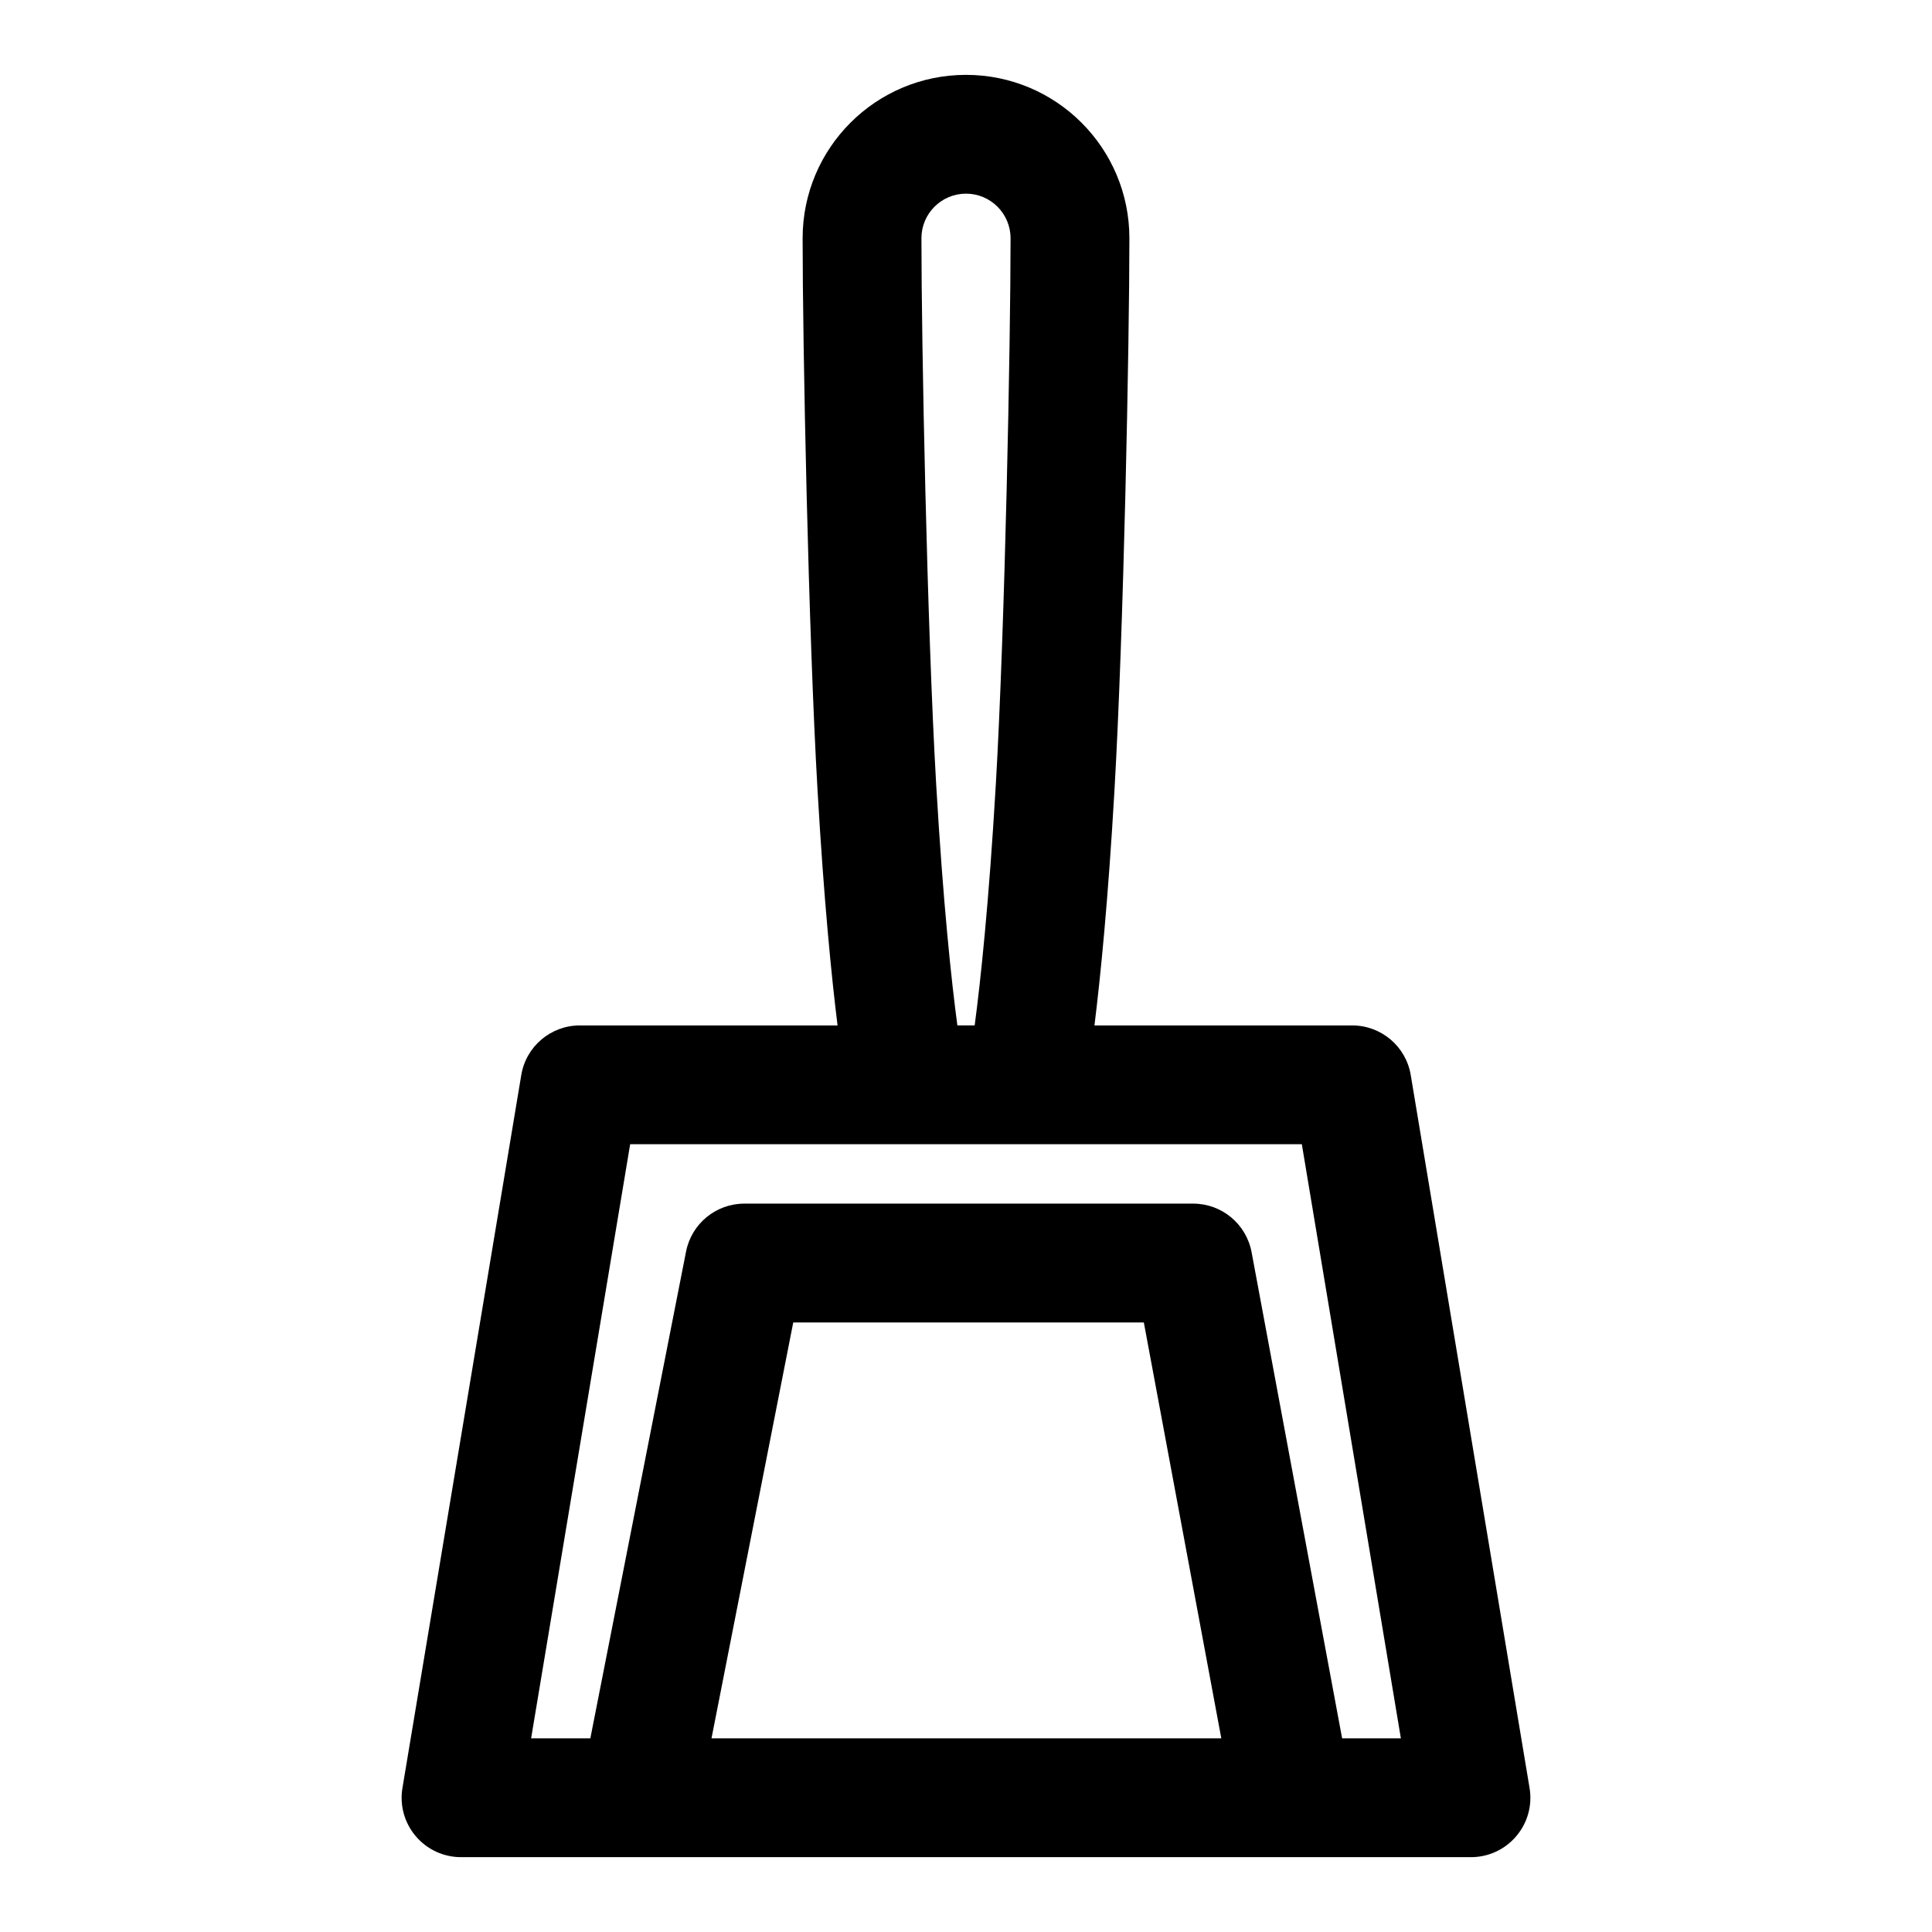 <?xml version="1.0" encoding="UTF-8"?>
<!-- Uploaded to: SVG Repo, www.svgrepo.com, Generator: SVG Repo Mixer Tools -->
<svg fill="#000000" width="800px" height="800px" version="1.1" viewBox="144 144 512 512" xmlns="http://www.w3.org/2000/svg">
 <path d="m400 163.84c-23.914 0-43.297 19.383-43.297 43.297 0 27.836 1.512 104.23 3.969 146.55 1.684 29.047 3.684 49.137 5.289 62.062h-68.297c-7.699 0-14.266 5.559-15.523 13.16l-31.488 188.93c-0.77 4.566 0.52 9.227 3.512 12.754 2.992 3.543 7.383 5.574 12.012 5.574h267.65c4.629 0 9.02-2.031 12.012-5.574 2.992-3.527 4.281-8.188 3.512-12.754l-31.488-188.93c-1.258-7.606-7.824-13.16-15.523-13.16h-68.297c1.605-12.926 3.606-33.016 5.289-62.062 2.457-42.32 3.969-118.71 3.969-146.55 0-23.914-19.383-43.297-43.297-43.297zm99.676 440.83h15.57l-26.246-157.44h-178l-26.246 157.44h15.695l25.363-128.99c1.449-7.383 7.918-12.707 15.445-12.707h118.95c7.574 0 14.074 5.398 15.477 12.863l23.992 128.83zm-167.12 0 21.664-110.21h92.906l20.531 110.21zm79.254-397.54c0 27.488-1.48 102.93-3.906 144.72-1.859 31.836-4.062 52.254-5.606 63.891h-4.582c-1.559-11.637-3.762-32.055-5.621-63.891-2.426-41.785-3.906-117.23-3.906-144.72 0-6.519 5.289-11.809 11.809-11.809 6.519 0 11.809 5.289 11.809 11.809z" fill-rule="evenodd"/>
</svg>